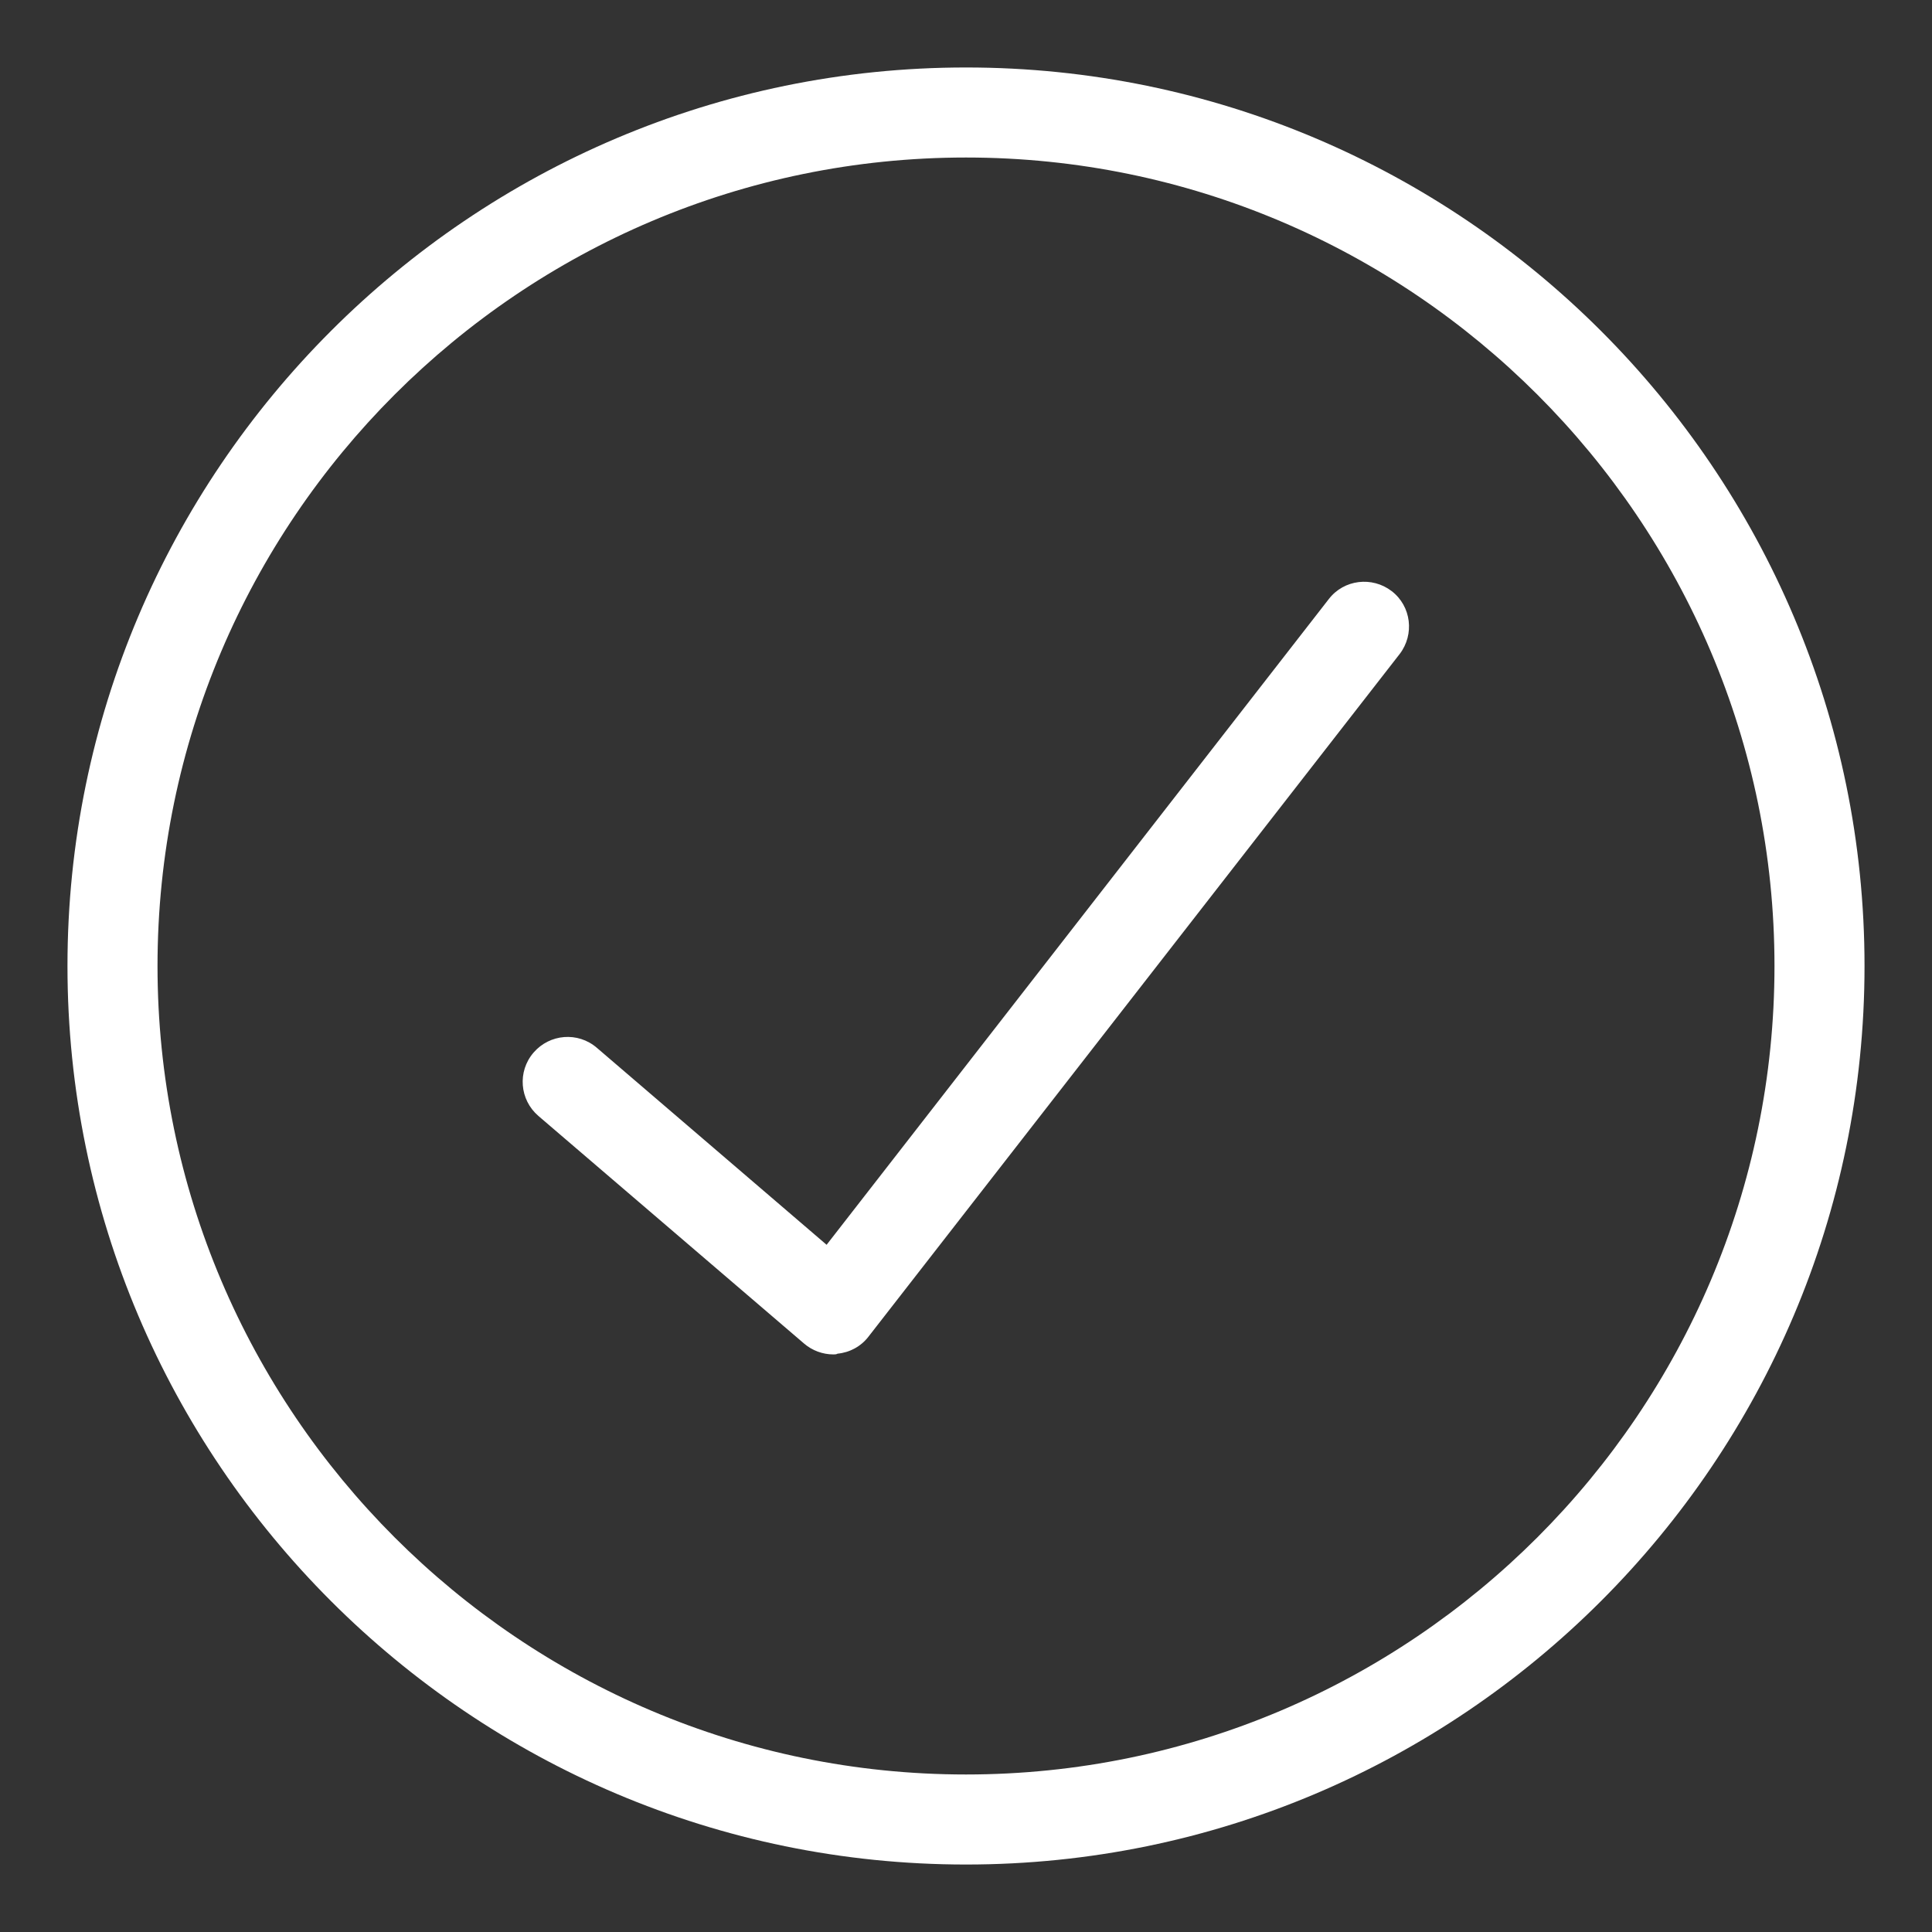 <?xml version="1.0" encoding="UTF-8"?> <!-- Generator: Adobe Illustrator 25.4.1, SVG Export Plug-In . SVG Version: 6.00 Build 0) --> <svg xmlns="http://www.w3.org/2000/svg" xmlns:xlink="http://www.w3.org/1999/xlink" id="Layer_1" x="0px" y="0px" viewBox="0 0 400 400" style="enable-background:new 0 0 400 400;" xml:space="preserve"><rect x="0" y="0" width="400" height="400" fill="#333333" stroke="none"/> <style type="text/css"> .st0{fill:#FFFFFF;} </style> <desc>Created with Fabric.js 3.6.2</desc> <g id="Layer_1_00000169546147327137928190000004891786915493411744_" transform="matrix(0.78 0 0 0.78 200 200)"> <path class="st0" d="M-35.2,103.1c-2.8,0-5.6-1-7.8-2.9l-70.5-60.4c-5-4.3-5.6-11.8-1.3-16.8c4.3-5,11.8-5.6,16.8-1.3L-37,74 L96.3-97.4c4-5.2,11.5-6.1,16.7-2.1c5.2,4,6.1,11.5,2.1,16.7l-141,181.2c-2,2.6-5,4.2-8.2,4.5C-34.4,103.1-34.8,103.1-35.2,103.1z M238.5,0c0-131.5-107-238.5-238.5-238.5S-238.5-131.5-238.5,0S-131.5,238.5,0,238.5S238.5,131.5,238.5,0z M214.6,0 c0,118.3-96.3,214.6-214.6,214.6c-118.3,0-214.6-96.3-214.6-214.6c0-118.3,96.3-214.6,214.6-214.6C118.3-214.6,214.6-118.3,214.6,0 z"></path> </g> </svg> 
